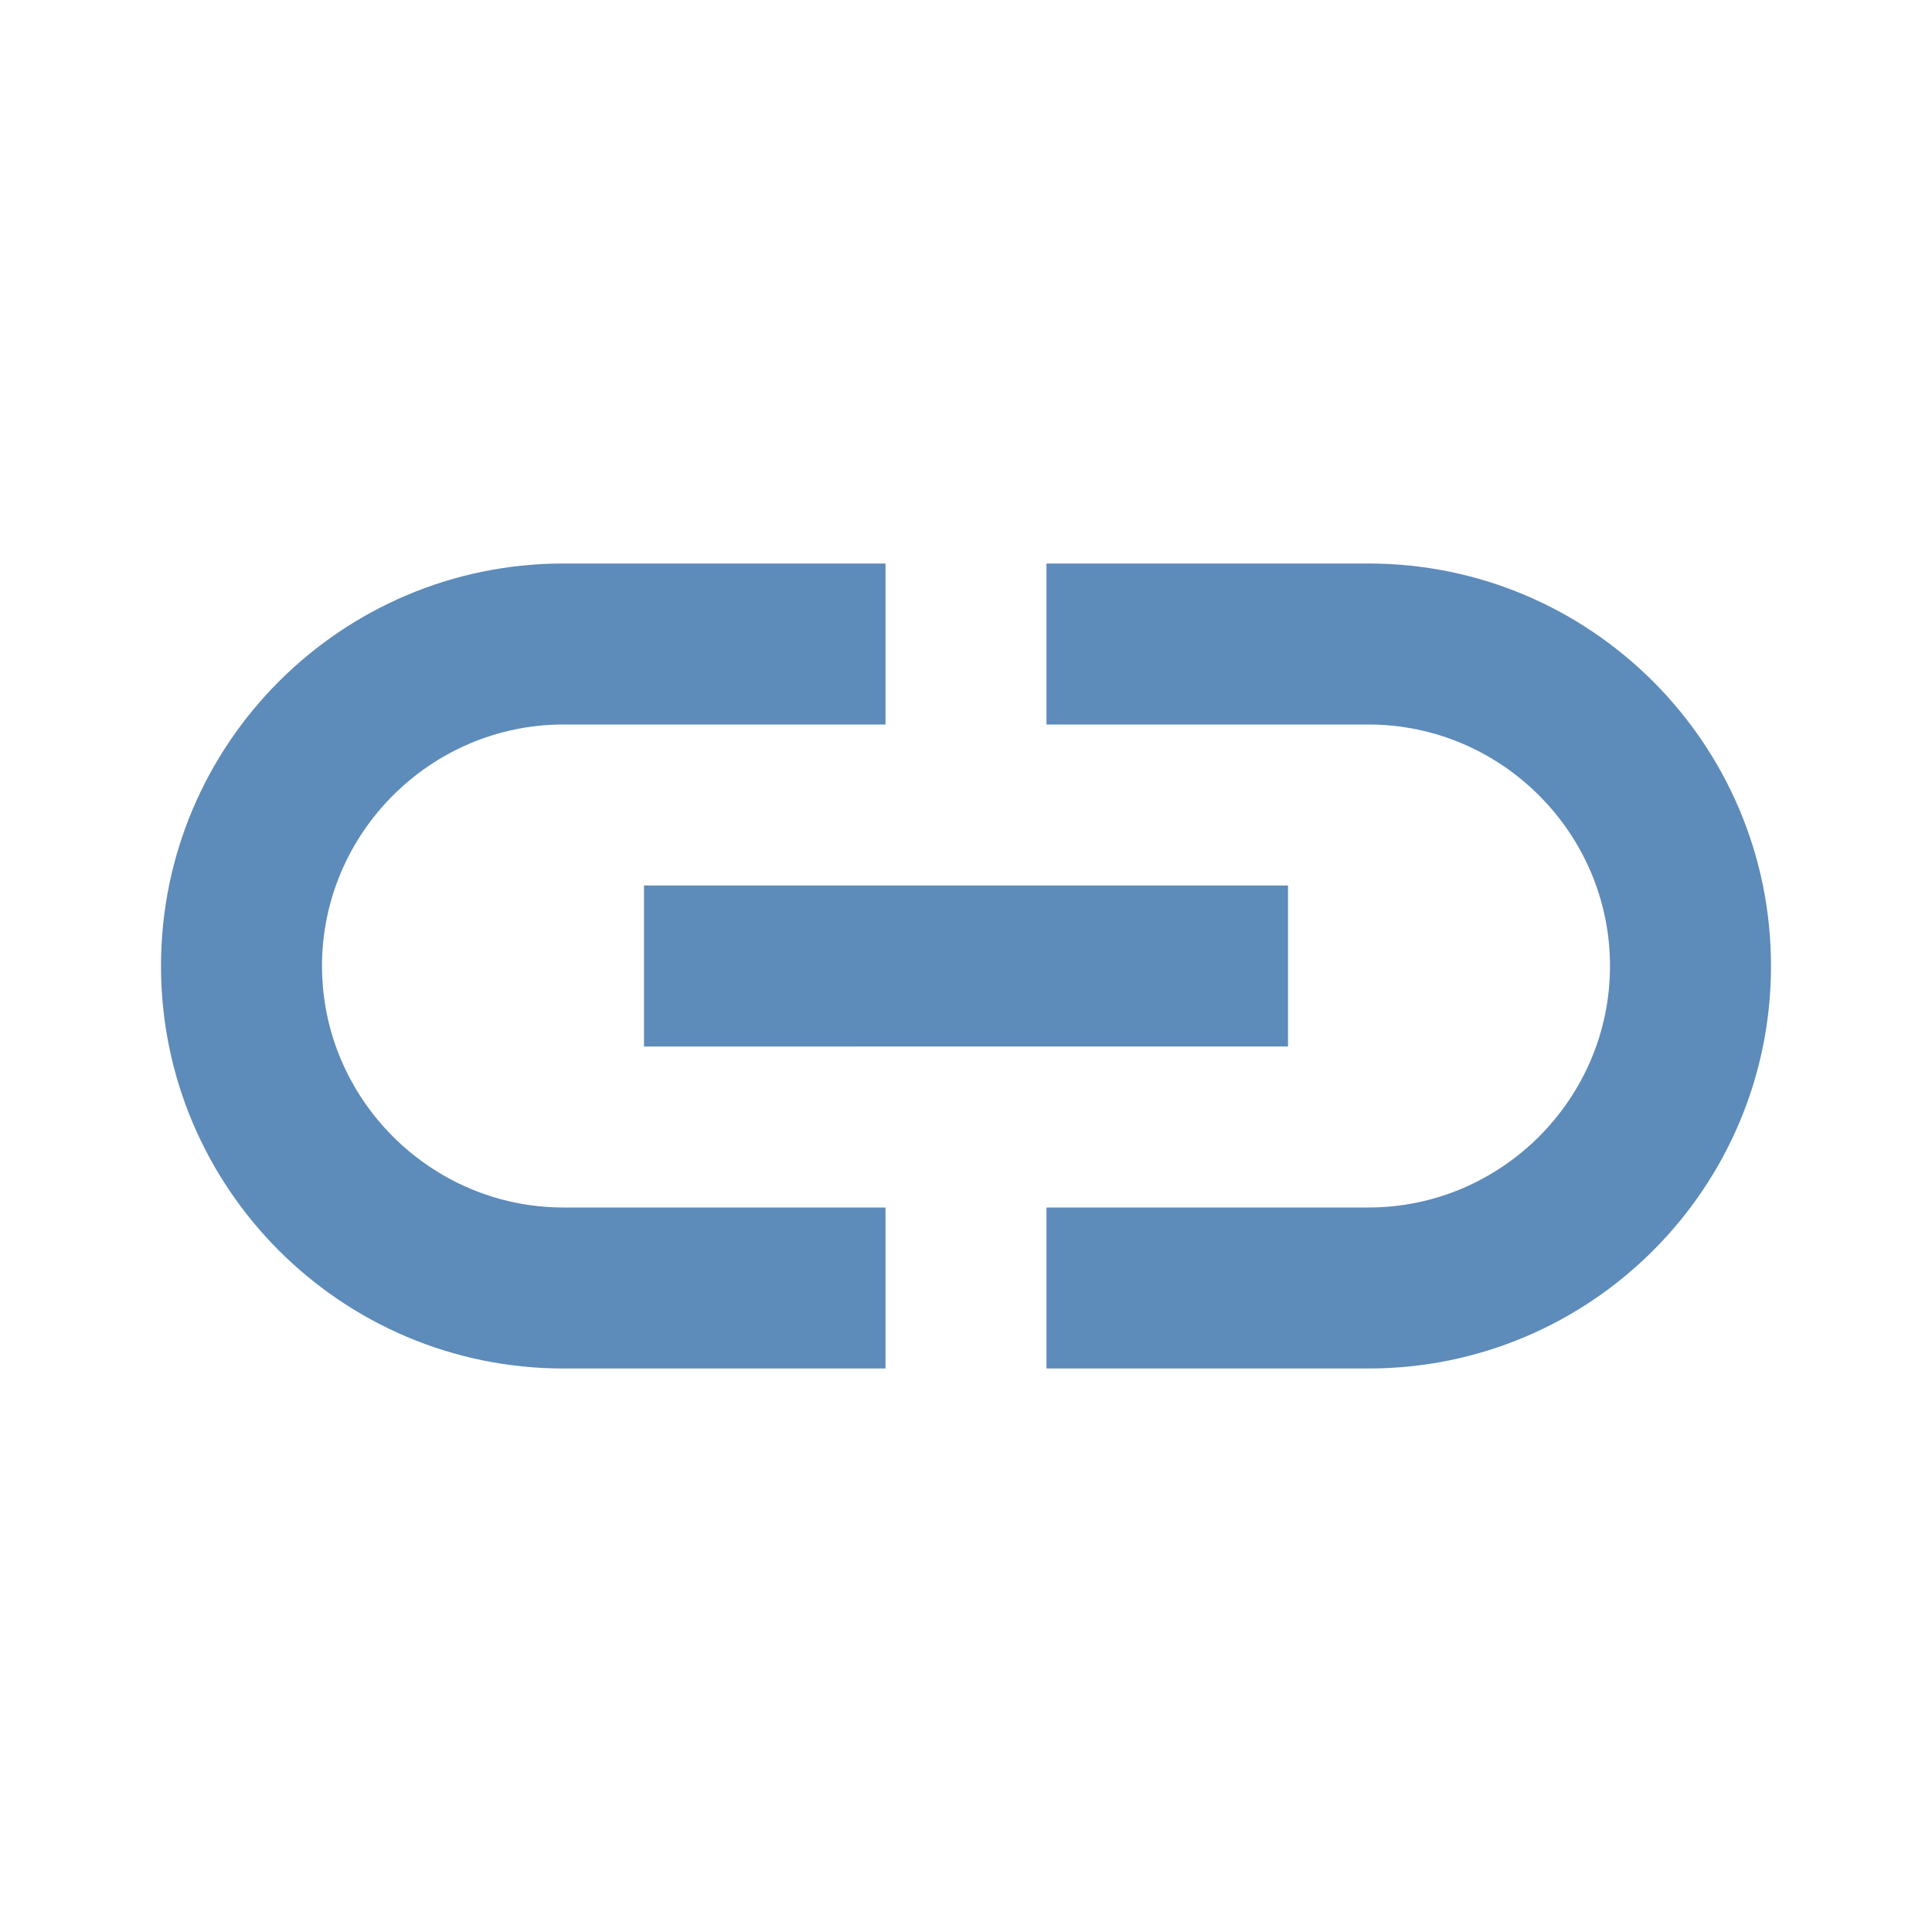 <svg xmlns="http://www.w3.org/2000/svg" height="48px" viewBox="0 0 24 24" width="48px" fill="#5d8bba"><path d="M0 0h24v24H0V0z" fill="none"/><path d="M17 7h-4v2h4c1.65 0 3 1.35 3 3s-1.35 3-3 3h-4v2h4c2.76 0 5-2.24 5-5s-2.24-5-5-5zm-6 8H7c-1.65 0-3-1.35-3-3s1.35-3 3-3h4V7H7c-2.76 0-5 2.24-5 5s2.24 5 5 5h4v-2zm-3-4h8v2H8z"/></svg>